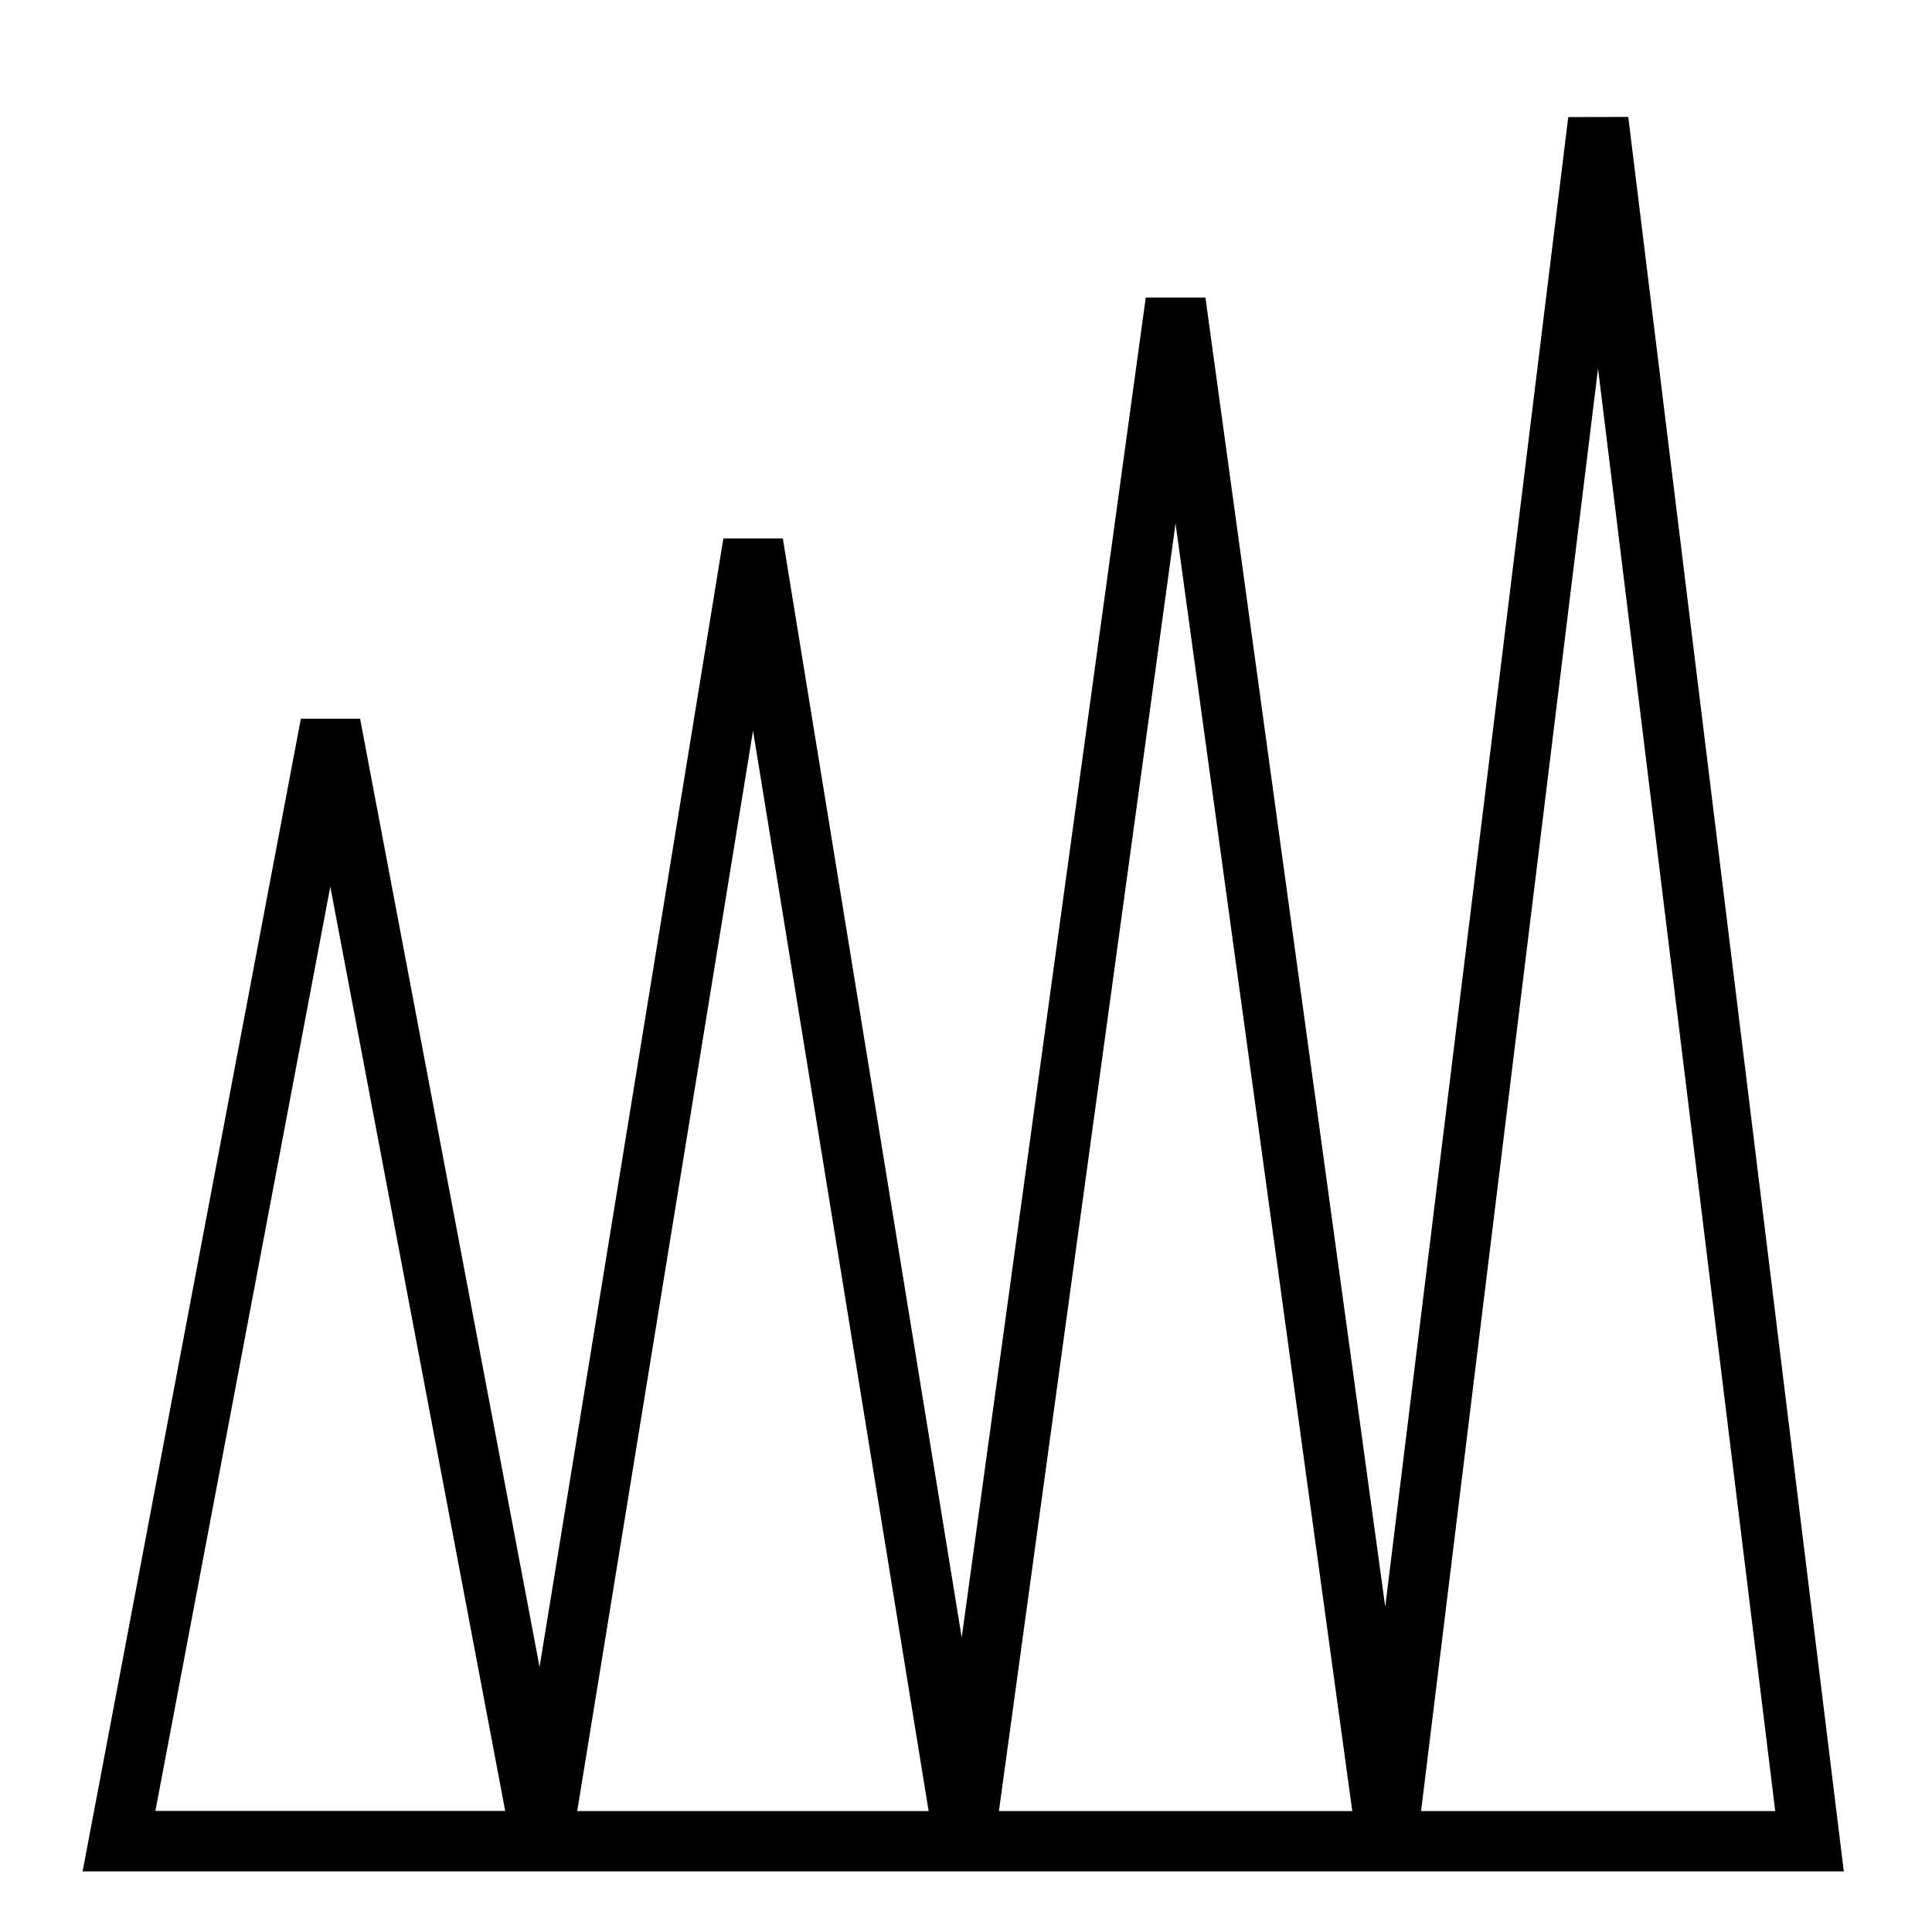 <svg id="svg3684" height="512" viewBox="0 0 16.933 16.933" width="512" xmlns="http://www.w3.org/2000/svg" xmlns:svg="http://www.w3.org/2000/svg"><g id="layer1" transform="translate(0 -280.067)"><path id="path1296-5" d="m13.745 281.093-1.604 13.057-1.576-11.475h-.523l-1.613 11.744-1.568-9.633h-.521l-1.611 9.891-1.573-8.311h-.519l-1.913 10.103h15.436l-1.889-15.377zm.261 2.203 1.553 12.644h-3.104zm-3.703 1.359 1.549 11.285h-3.097zm-3.703 1.816 1.539 9.469h-3.08zm-3.705 1.367 1.533 8.101h-3.066z" font-variant-ligatures="normal" font-variant-position="normal" font-variant-caps="normal" font-variant-numeric="normal" font-variant-alternates="normal" font-feature-settings="normal" text-indent="0" text-align="start" text-decoration-line="none" text-decoration-style="solid" text-decoration-color="rgb(0,0,0)" text-transform="none" text-orientation="mixed" white-space="normal" shape-padding="0" isolation="auto" mix-blend-mode="normal" solid-color="rgb(0,0,0)" solid-opacity="1" vector-effect="none"/></g></svg>